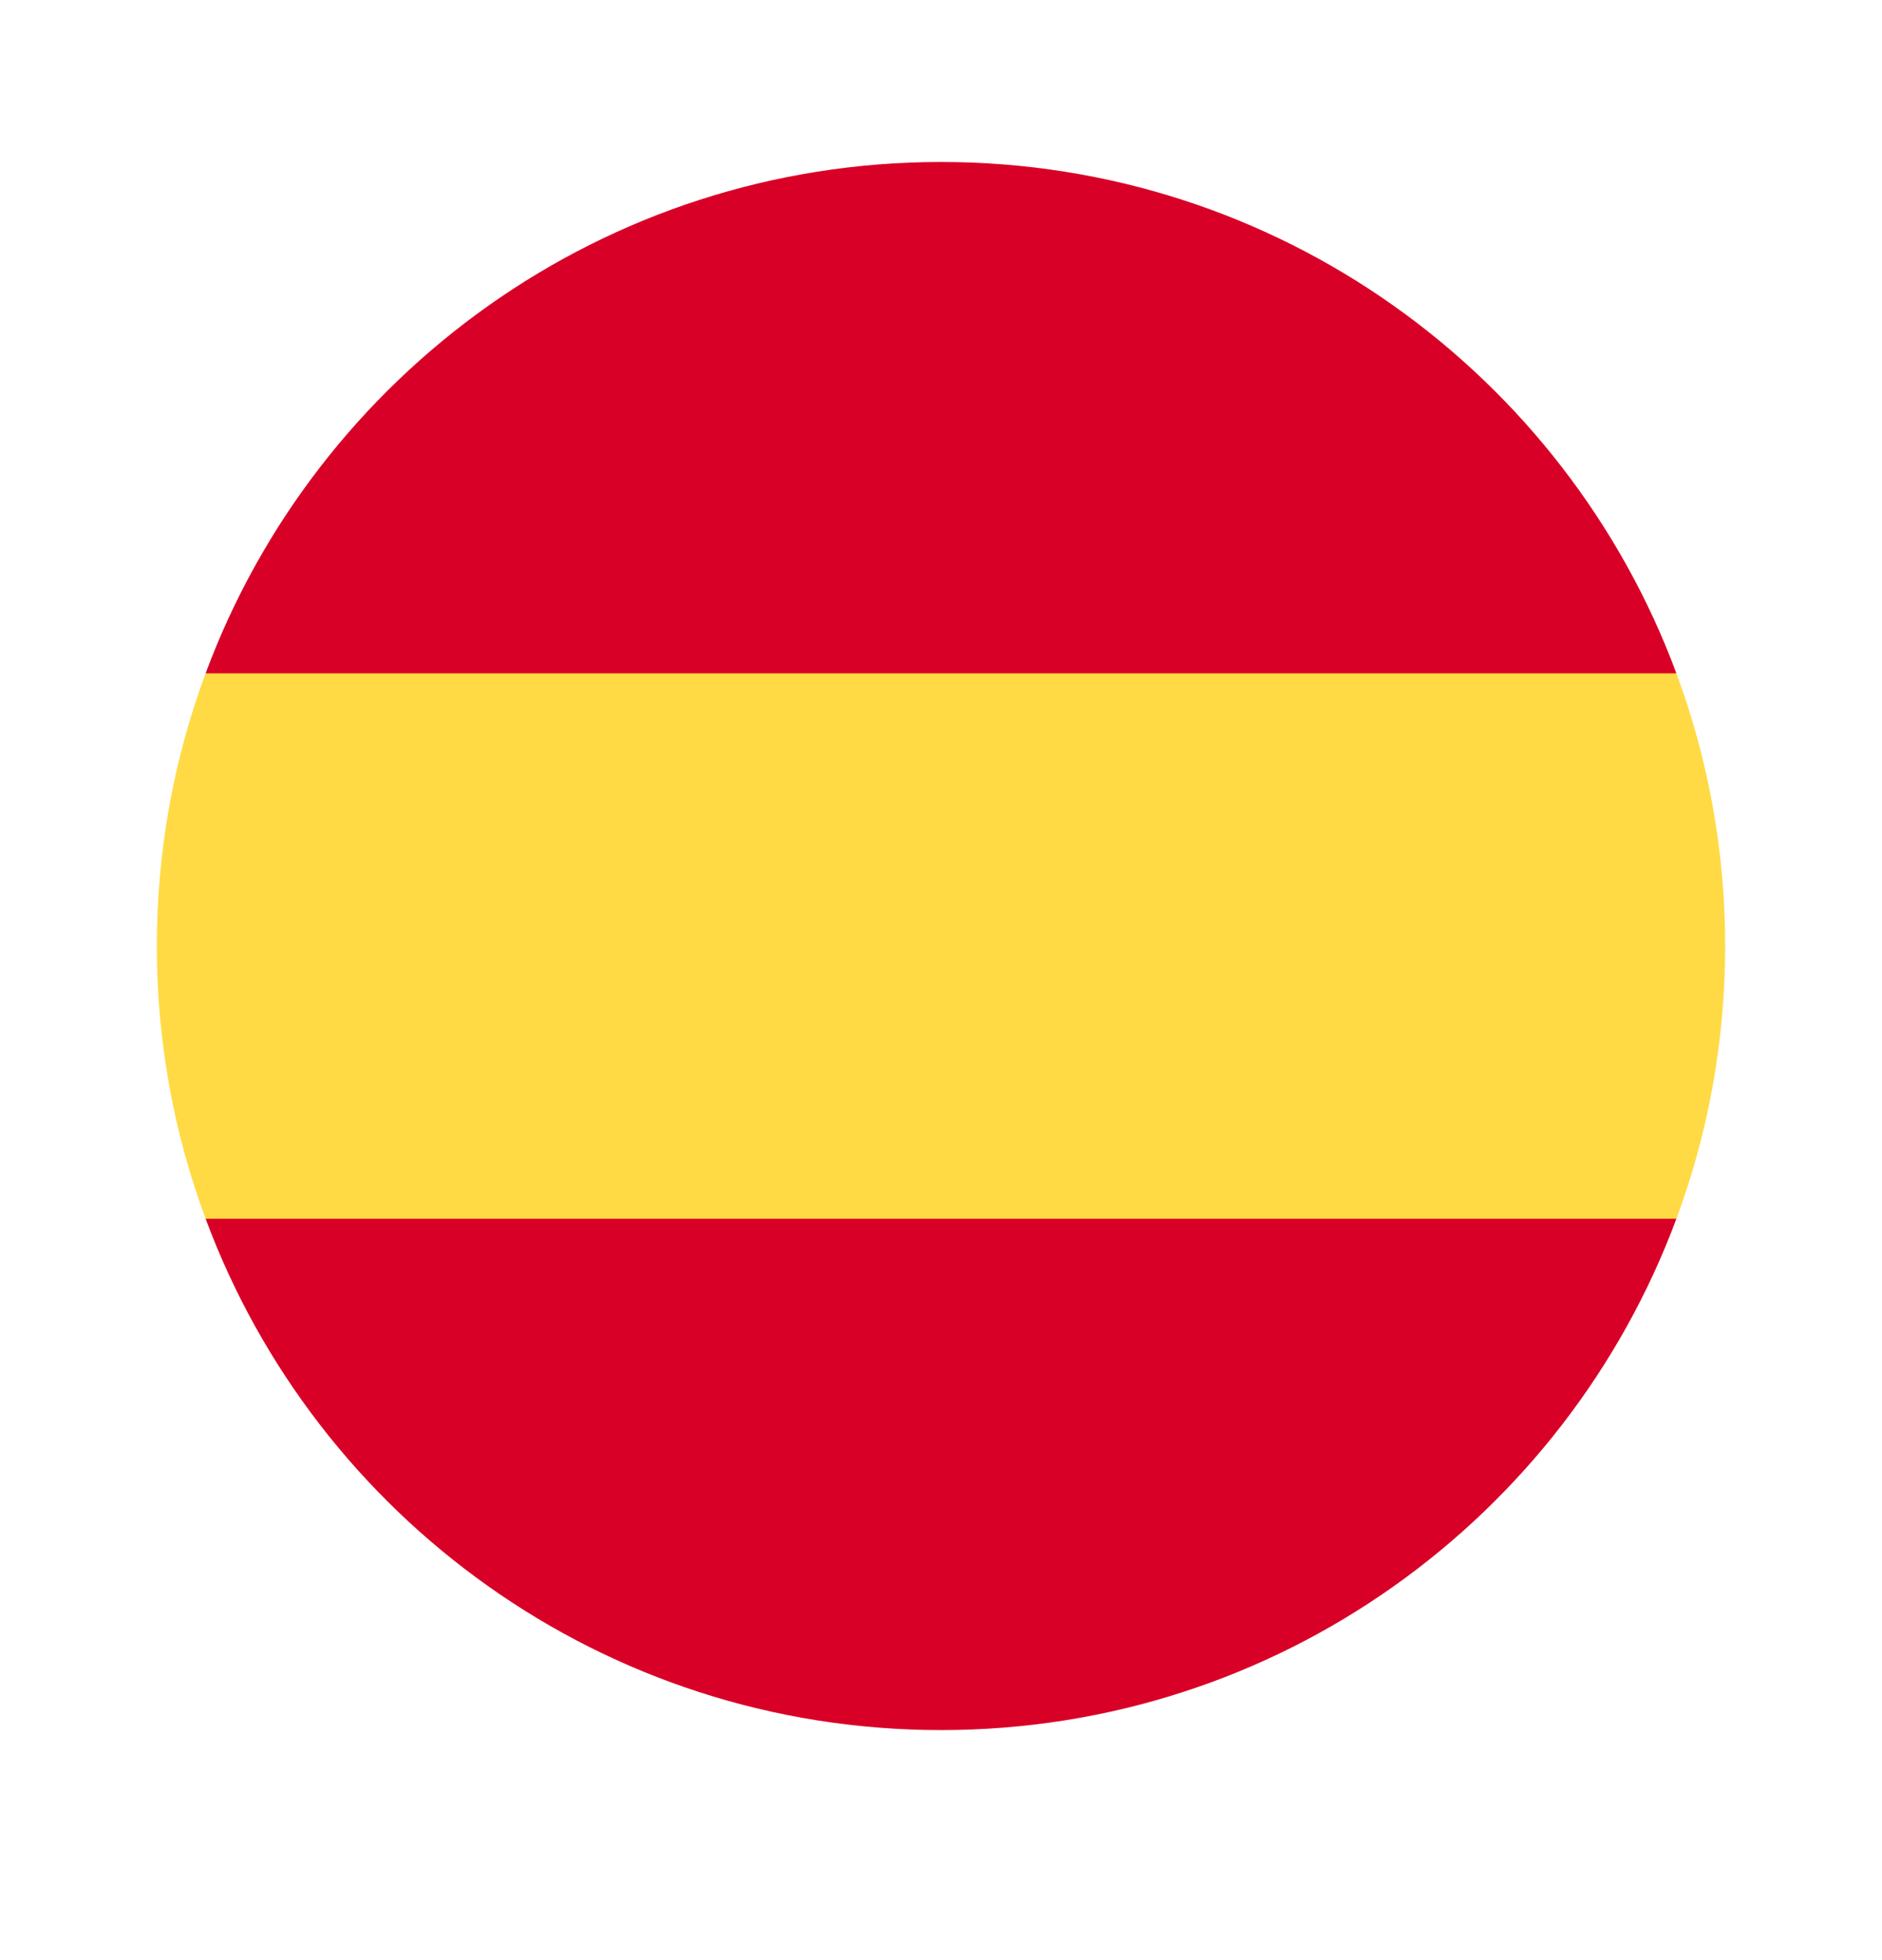 <svg width="24" height="25" viewBox="0 0 24 25" fill="none" xmlns="http://www.w3.org/2000/svg">
<path d="M2 12.067C2 13.29 2.22 14.461 2.622 15.545L12 16.414L21.378 15.545C21.78 14.461 22 13.29 22 12.067C22 10.843 21.78 9.672 21.378 8.588L12 7.719L2.622 8.588C2.22 9.672 2 10.843 2 12.067V12.067Z" fill="#FFDA44"/>
<path d="M21.378 8.588C19.965 4.78 16.3 2.066 12 2.066C7.7 2.066 4.035 4.78 2.622 8.588H21.378Z" fill="#D80027"/>
<path d="M2.622 15.544C4.035 19.352 7.7 22.066 12 22.066C16.3 22.066 19.965 19.352 21.378 15.544H2.622Z" fill="#D80027"/>
</svg>
